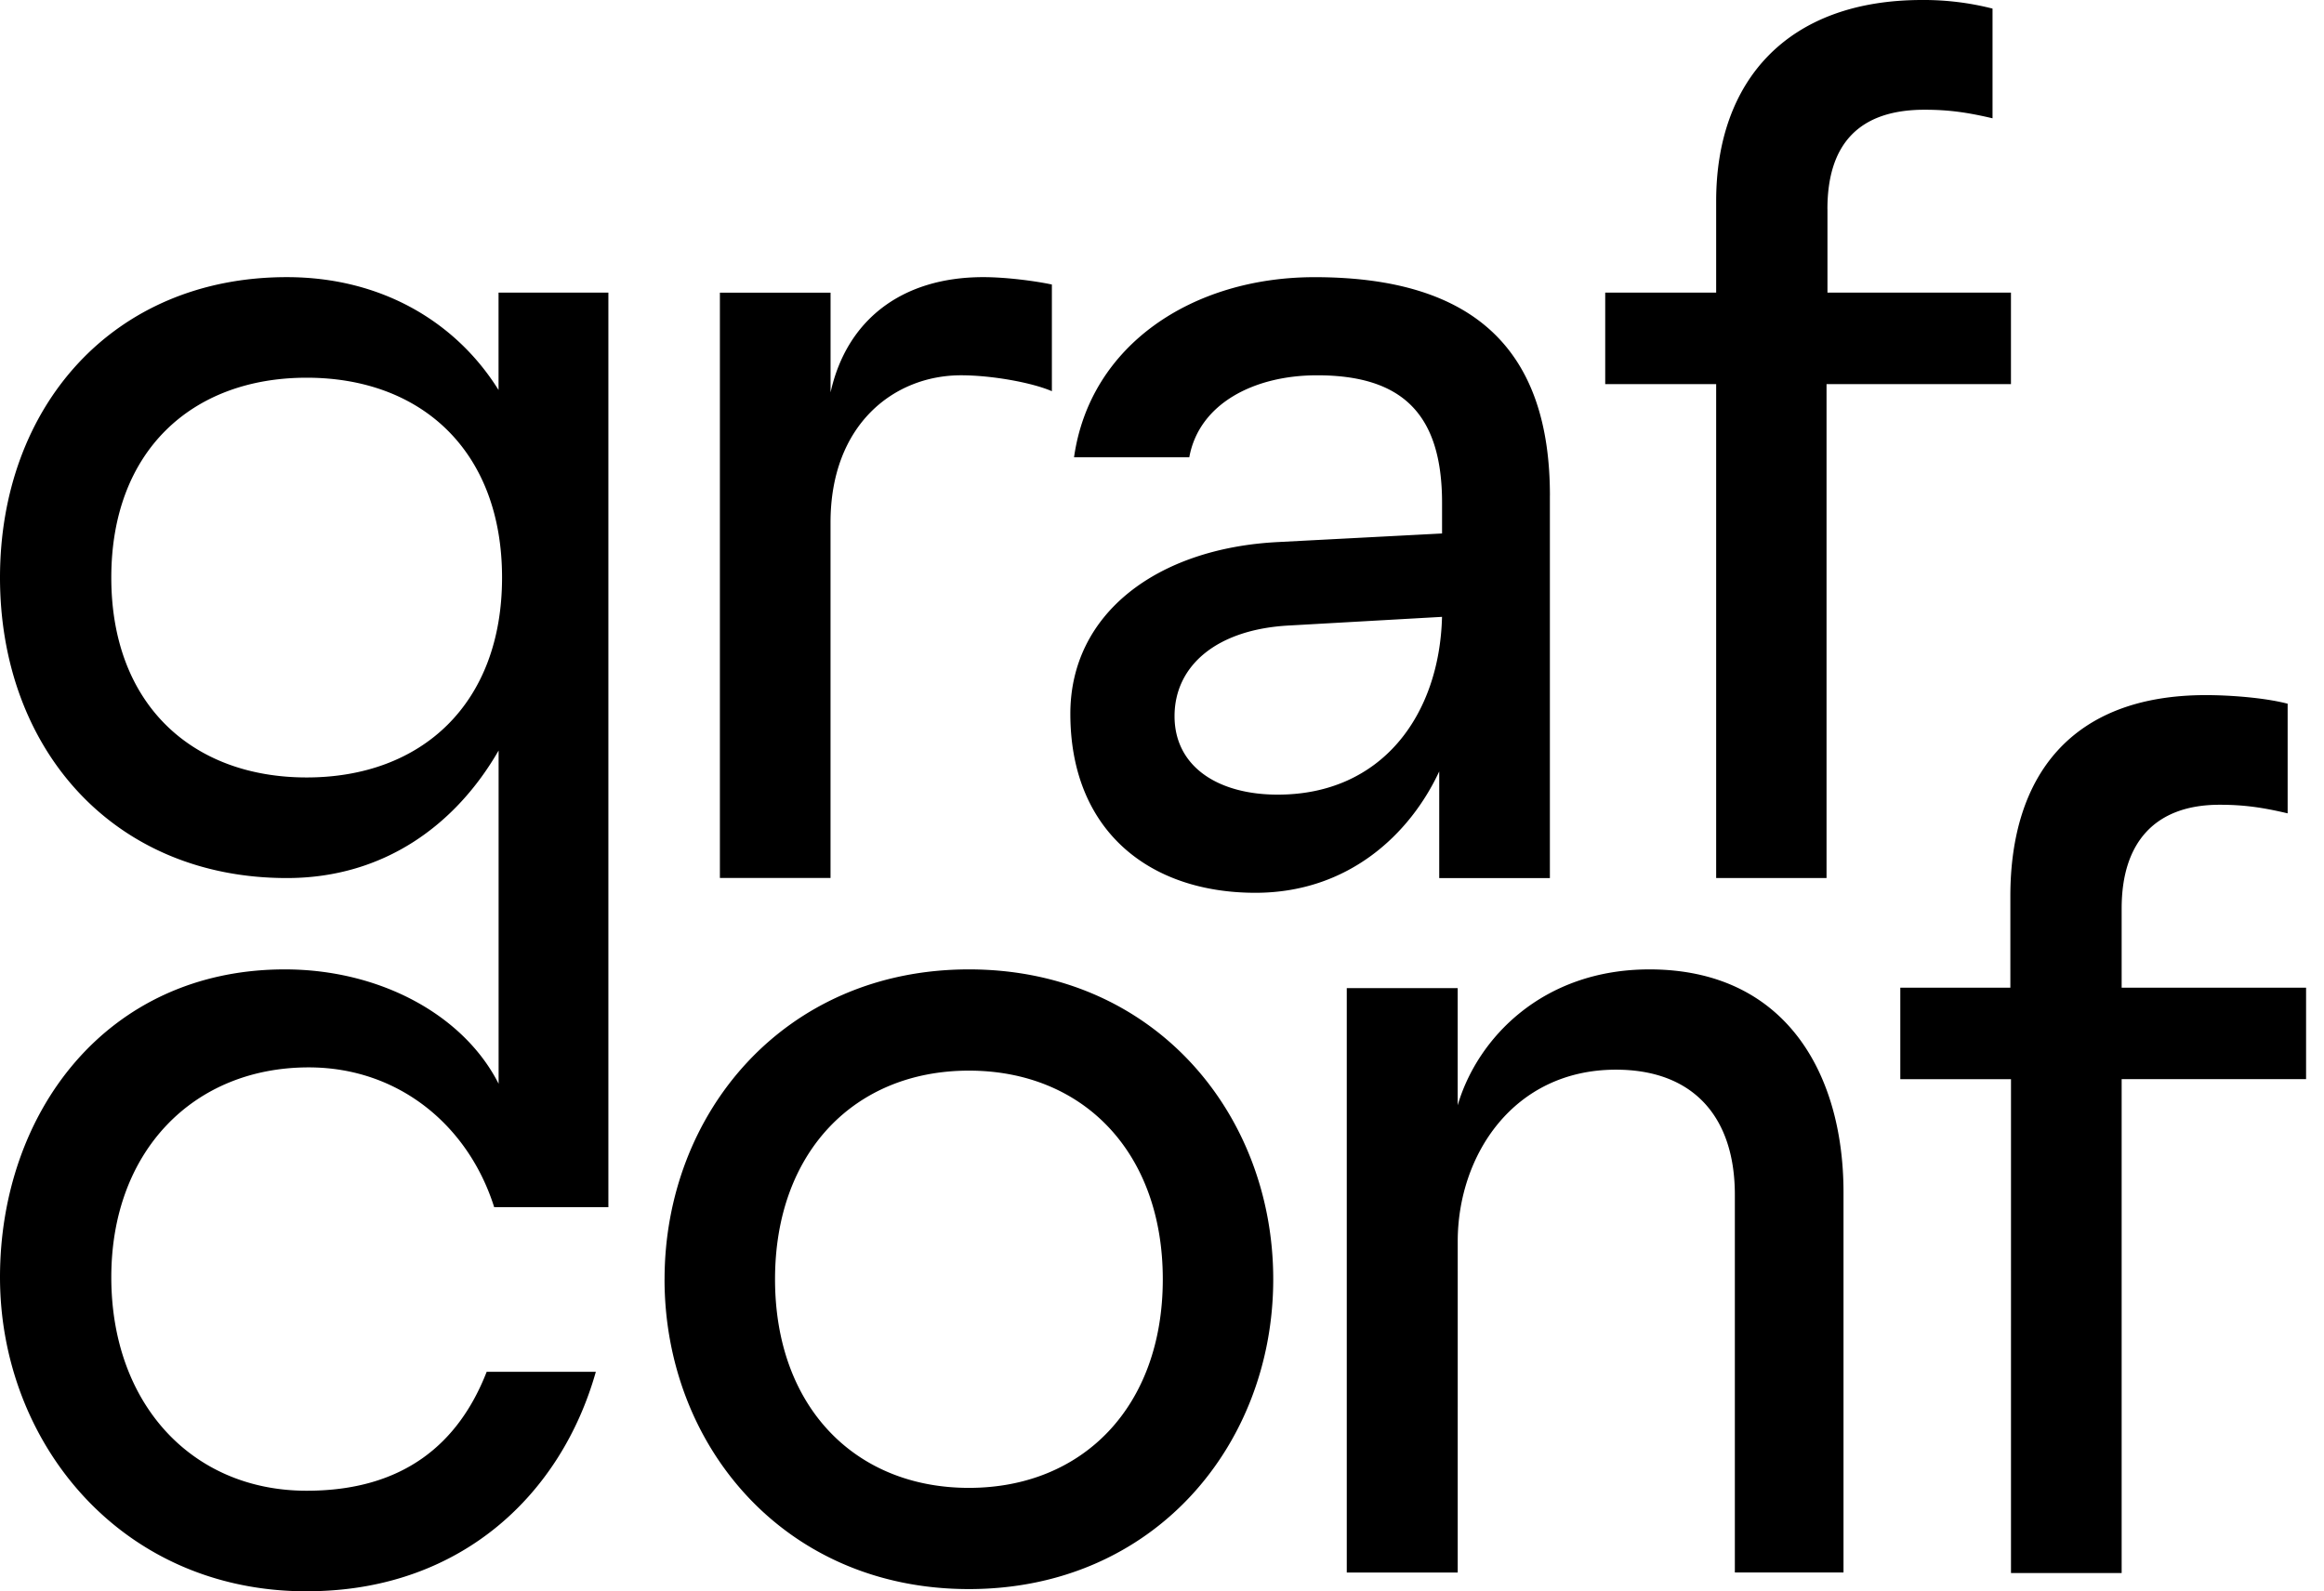<svg xmlns="http://www.w3.org/2000/svg" width="73" height="50" fill="none"><path fill="#000" d="M22.613 27.586V9.196h3.476v3.134c.504-2.273 2.233-3.622 4.797-3.622.699 0 1.61.116 2.155.232v3.352c-.621-.27-1.883-.5-2.854-.5-2.098 0-4.099 1.54-4.099 4.623v11.171h-3.475Zm26.071-12.019V27.59h-3.476v-3.352c-.913 1.965-2.846 3.814-5.773 3.814-3.35 0-5.814-1.965-5.814-5.625 0-3.16 2.742-5.202 6.516-5.395l5.16-.27V15.8c0-2.813-1.27-4.008-3.928-4.008-1.964 0-3.704.881-4.012 2.577h-3.62c.502-3.545 3.744-5.66 7.556-5.66 5.044 0 7.392 2.312 7.392 6.86h-.001Zm-3.388 3.815-4.775.27c-2.31.114-3.627 1.27-3.627 2.85s1.355 2.466 3.242 2.466c3.273 0 5.082-2.503 5.16-5.586ZM57.403 6.569v2.626h5.764v2.874h-5.793v15.52h-3.467V12.07h-3.485V9.195h3.485V6.32c0-3.777 2.233-6.32 6.467-6.32a8.74 8.74 0 0 1 2.214.27v3.447c-.815-.192-1.398-.269-2.136-.269-2.02 0-3.05 1.04-3.05 3.12ZM20.875 40.195c0-5.197 3.74-9.736 9.56-9.736s9.559 4.538 9.559 9.736-3.739 9.735-9.56 9.735c-5.82 0-9.56-4.538-9.56-9.735Zm15.65 0c0-3.995-2.506-6.555-6.09-6.555s-6.09 2.56-6.09 6.555c0 3.995 2.504 6.555 6.09 6.555 3.585 0 6.09-2.56 6.09-6.555Zm5.779 9.213v-18.36h3.484v3.68c.621-2.12 2.68-4.269 6.021-4.269 4.272 0 6.098 3.267 6.098 7.005v11.944h-3.413V37.54c0-2.466-1.326-3.93-3.734-3.93-3.224 0-4.971 2.698-4.971 5.395V49.41h-3.484Zm24.34-20.868v2.494h5.793v2.873h-5.793v15.518h-3.476V33.908h-3.477v-2.874h3.457V28.16c0-3.776 1.908-6.319 6.142-6.319.738 0 1.83.078 2.568.27v3.445c-.816-.193-1.399-.27-2.137-.27-2.02 0-3.077 1.173-3.077 3.254ZM9.698 33.538c2.82 0 5.015 1.823 5.825 4.393h3.587V9.195h-3.45v3.059c-1.32-2.12-3.658-3.546-6.649-3.546C3.535 8.708 0 12.792 0 18.148s3.535 9.441 9.012 9.441c3.069 0 5.32-1.695 6.65-4.007v10.47c-1.102-2.173-3.74-3.593-6.716-3.593C3.342 30.46 0 34.968 0 40.132S3.768 50 9.633 50c.079 0 .156-.002.234-.004 4.647-.09 7.762-3.046 8.849-6.893h-3.429c-.882 2.263-2.62 3.737-5.654 3.737-3.613 0-6.137-2.74-6.137-6.709 0-3.969 2.589-6.593 6.202-6.593Zm-.065-9.11c-3.613 0-6.137-2.311-6.137-6.28 0-3.97 2.524-6.28 6.137-6.28 3.613 0 6.137 2.31 6.137 6.28 0 3.968-2.525 6.28-6.137 6.28Z"/></svg>